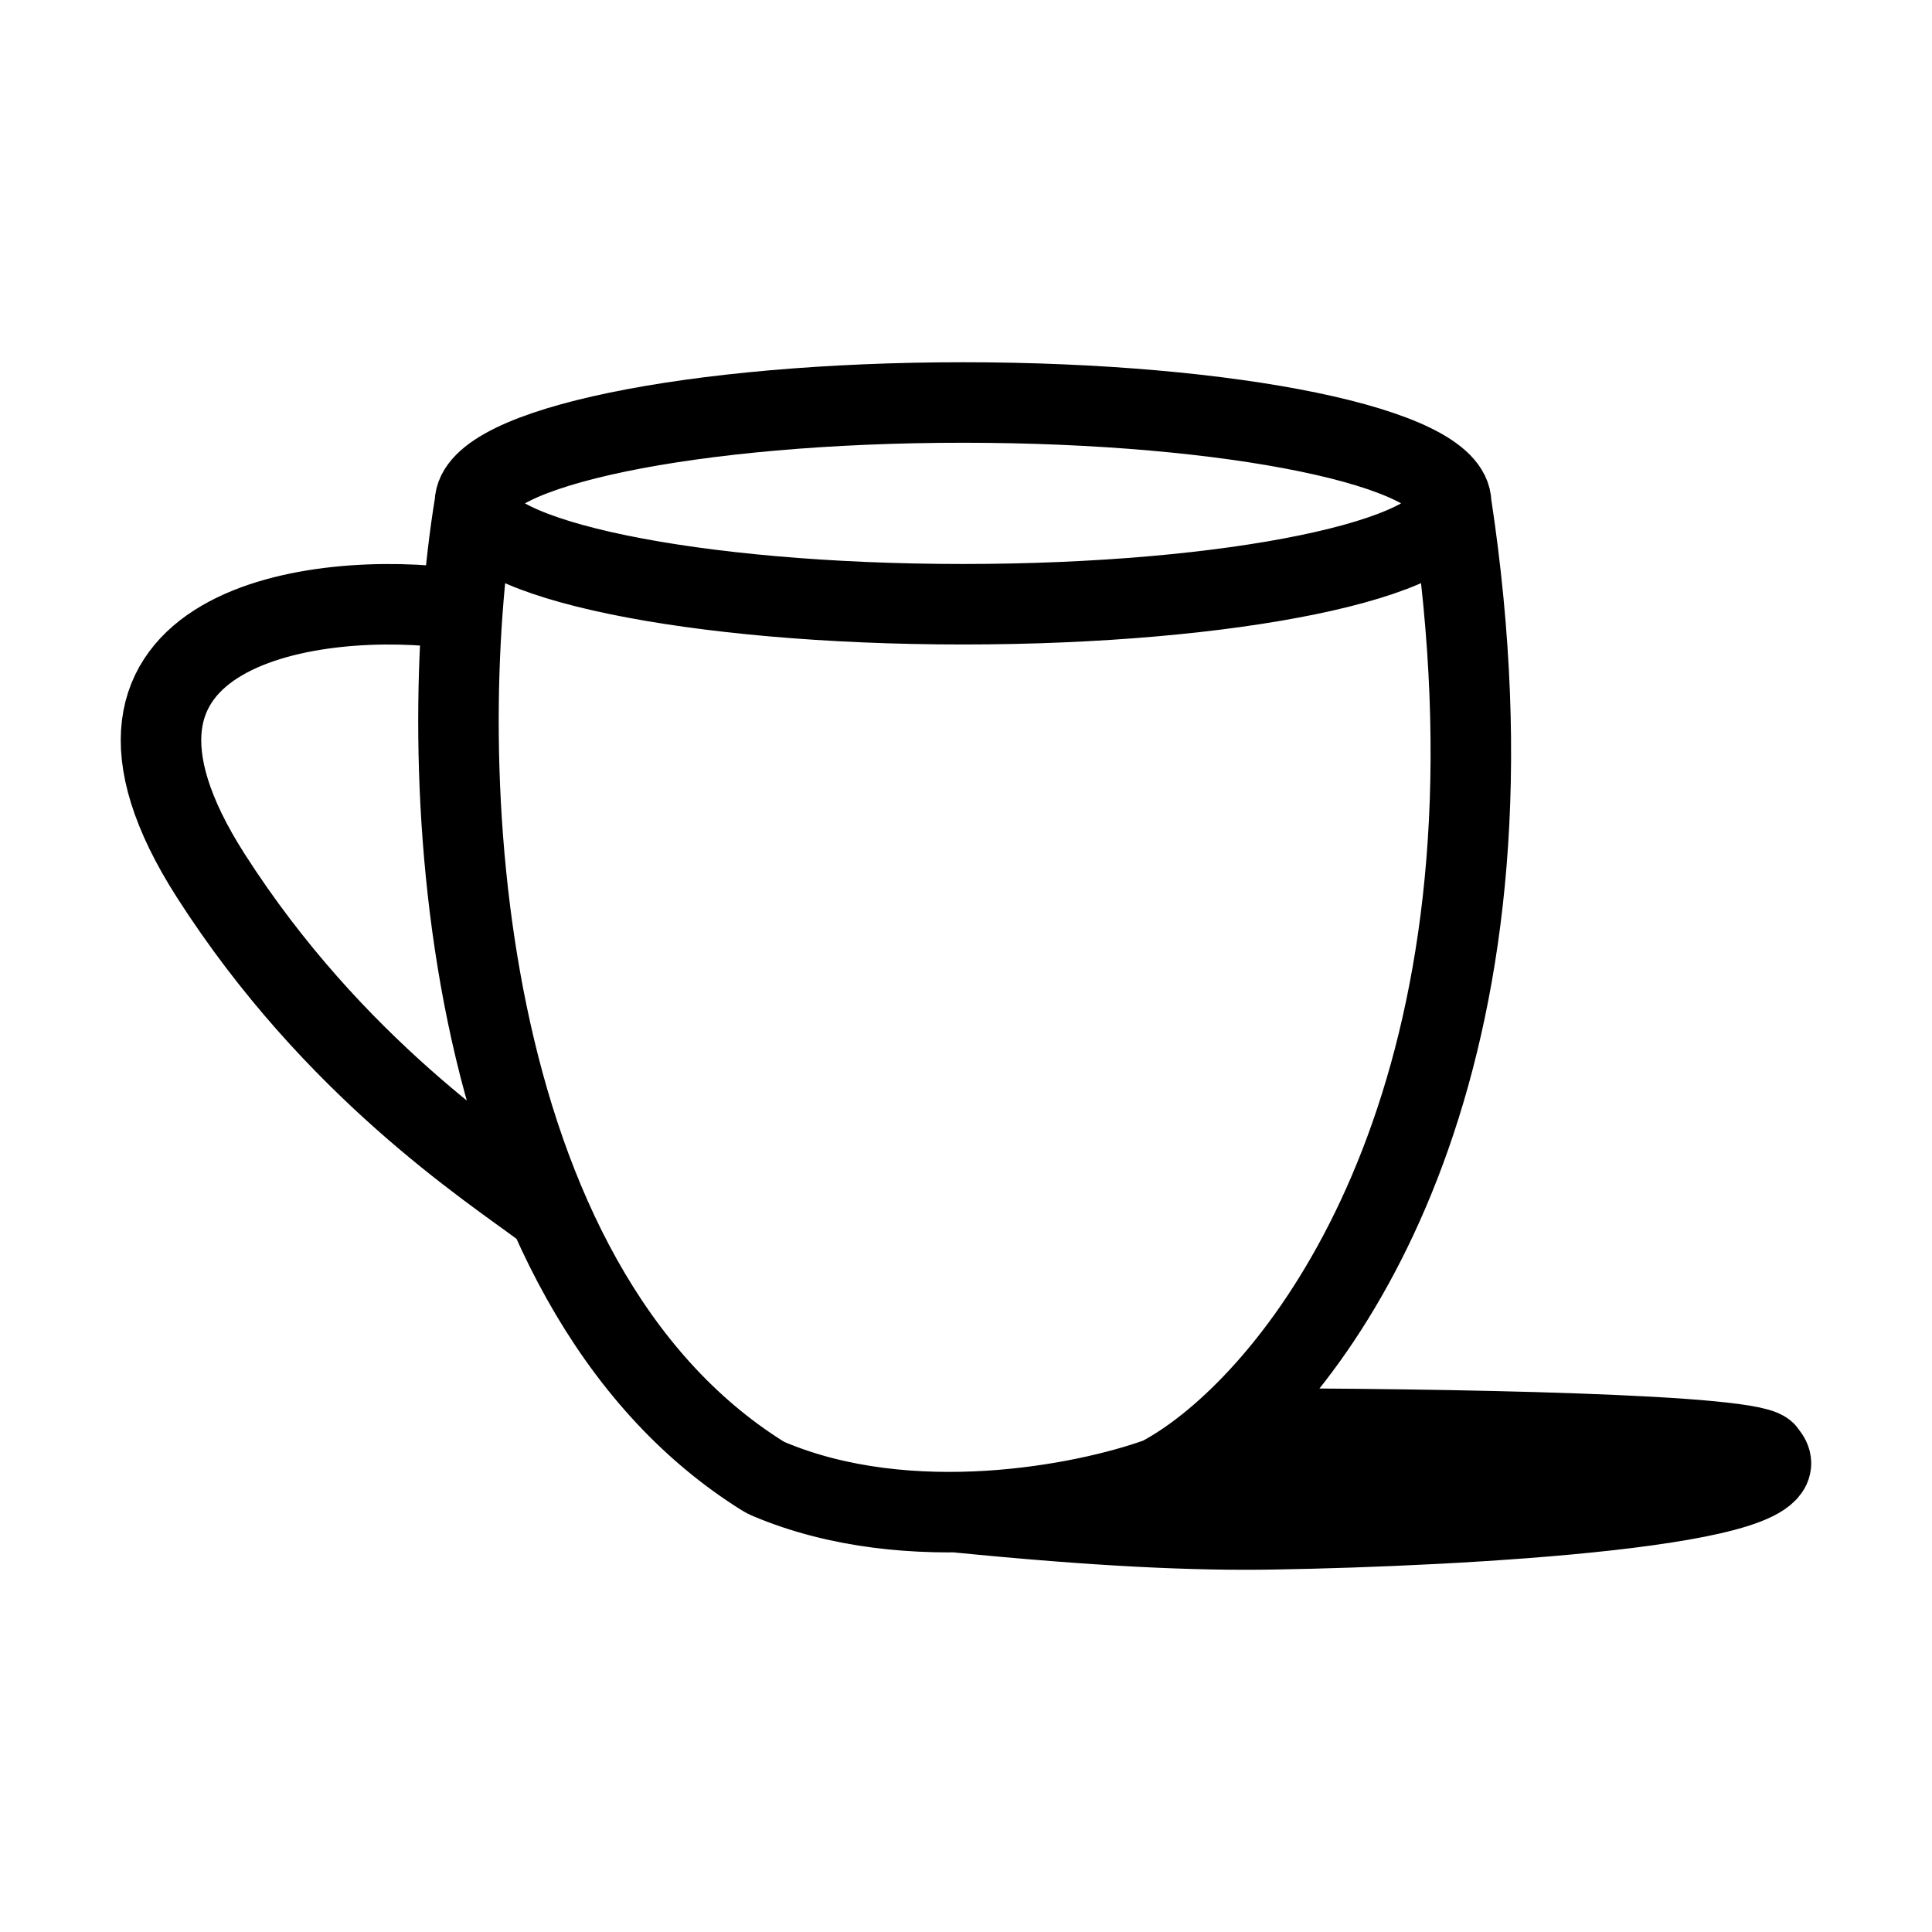 <svg width="24" height="24" viewBox="0 0 24 24" fill="none" xmlns="http://www.w3.org/2000/svg">
<path d="M18.027 6.253C18.027 6.945 15.312 7.506 11.963 7.506C8.614 7.506 5.899 6.945 5.899 6.253M18.027 6.253C18.027 5.561 15.312 5 11.963 5C8.614 5 5.899 5.561 5.899 6.253M18.027 6.253C19.043 12.934 16.668 16.624 15 17.957M5.899 6.253C5.372 9.449 5.64 15.943 9.482 18.339C9.5 18.35 9.519 18.36 9.54 18.369C11.305 19.119 13.472 18.687 14.371 18.366C14.391 18.359 14.408 18.352 14.427 18.342C14.602 18.248 14.796 18.12 15 17.957M5.672 7.563C3.96 7.321 0.618 7.754 2.619 10.879C4.145 13.263 6.071 14.507 6.765 15.025M13.623 18.785L20.596 18.265M14.785 18.265H20.015M15.839 18.997C17.819 18.958 18.852 18.612 21.177 18.265C21.722 18.184 21.95 18.115 21.942 18.056M15.839 18.997C14.849 19.016 13.622 18.958 11.879 18.785M15.839 18.997C18.128 18.959 22.555 18.72 21.942 18.056M15.366 17.745C17.86 17.745 21.91 17.813 21.942 18.056M15 17.957L21.5 18.056" stroke="black" stroke-linecap="round"/>
</svg>
